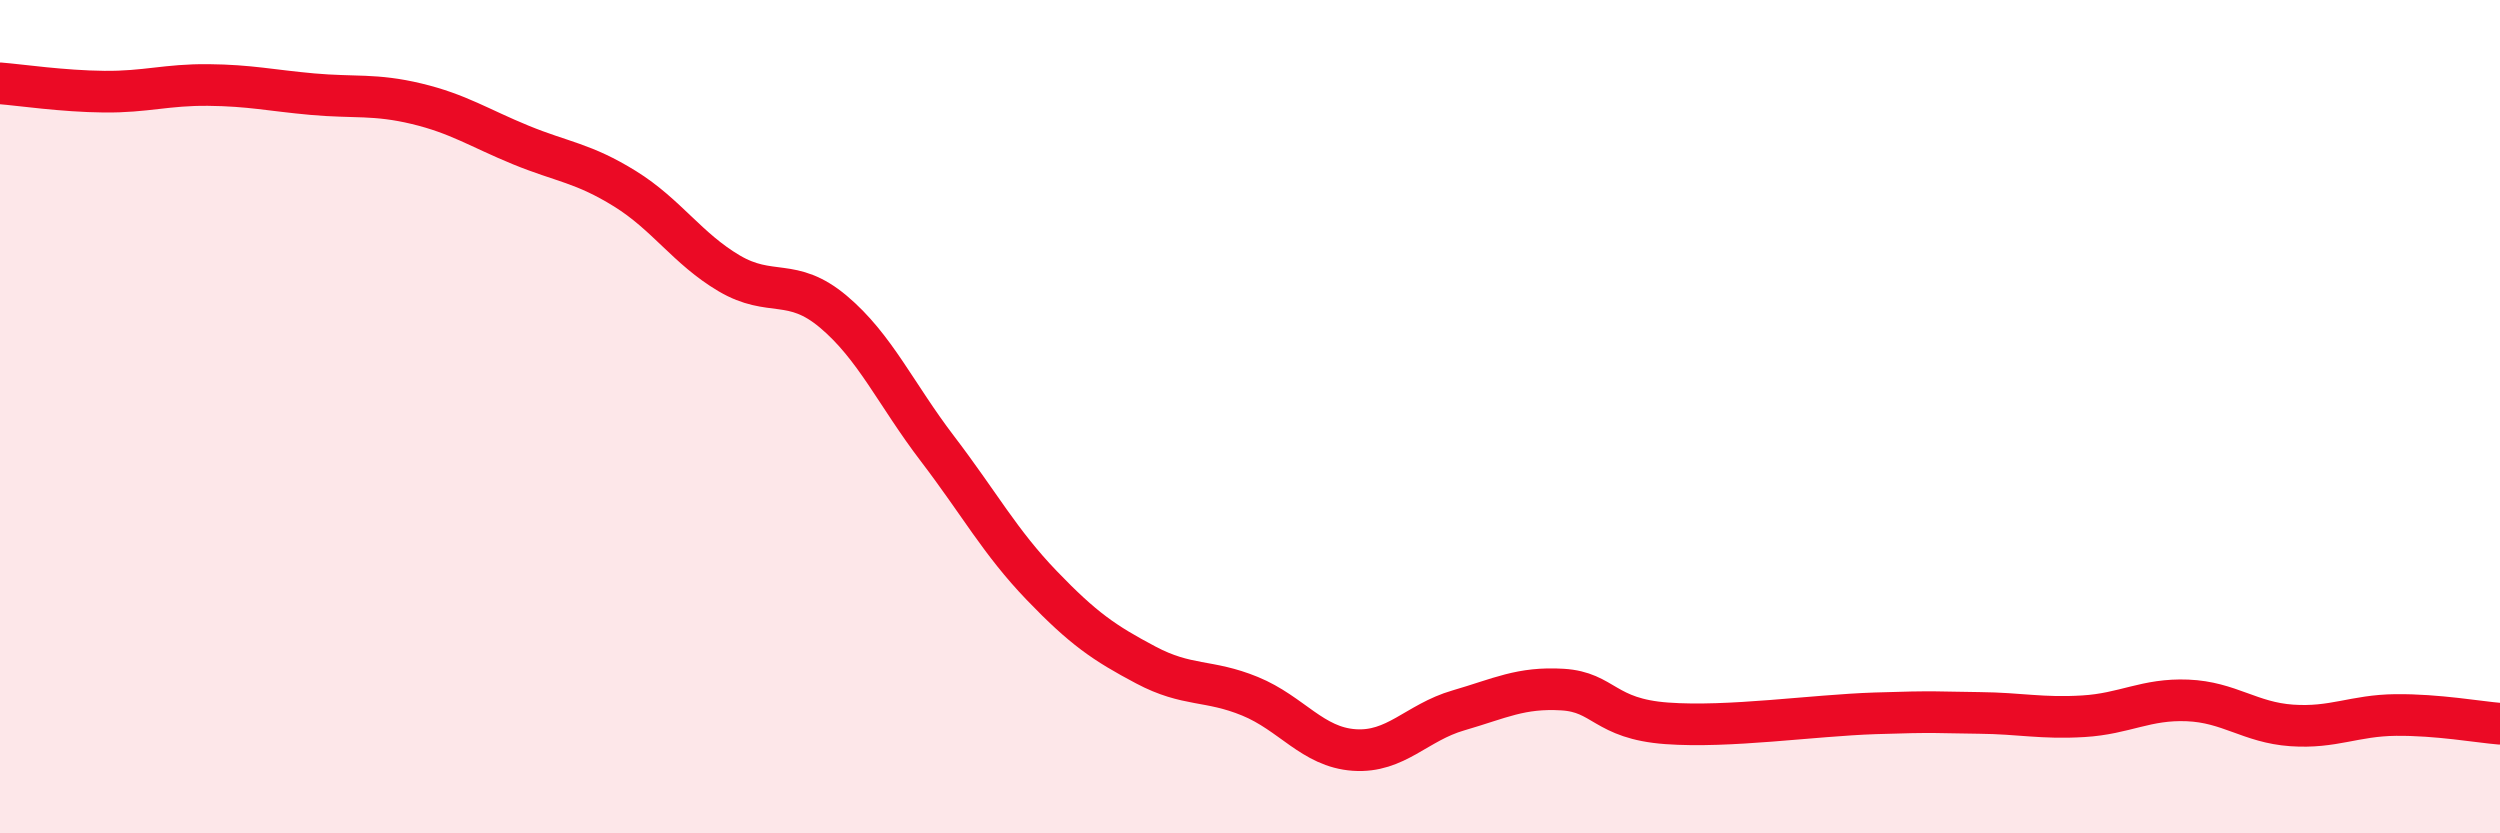 
    <svg width="60" height="20" viewBox="0 0 60 20" xmlns="http://www.w3.org/2000/svg">
      <path
        d="M 0,2 C 0.5,2.04 1.5,2.19 2.5,2.2 C 3.5,2.21 4,2.03 5,2.04 C 6,2.05 6.5,2.17 7.5,2.26 C 8.5,2.35 9,2.25 10,2.49 C 11,2.73 11.5,3.07 12.5,3.48 C 13.5,3.89 14,3.91 15,4.53 C 16,5.15 16.5,5.97 17.5,6.56 C 18.5,7.15 19,6.64 20,7.48 C 21,8.32 21.5,9.46 22.5,10.77 C 23.5,12.08 24,13.01 25,14.05 C 26,15.09 26.5,15.43 27.5,15.96 C 28.5,16.49 29,16.3 30,16.71 C 31,17.12 31.5,17.93 32.5,18 C 33.5,18.07 34,17.34 35,17.05 C 36,16.76 36.5,16.49 37.5,16.55 C 38.5,16.61 38.5,17.25 40,17.36 C 41.5,17.47 43.5,17.17 45,17.12 C 46.5,17.07 46.5,17.1 47.5,17.11 C 48.5,17.12 49,17.25 50,17.19 C 51,17.13 51.5,16.77 52.5,16.81 C 53.5,16.85 54,17.34 55,17.41 C 56,17.48 56.5,17.17 57.5,17.16 C 58.5,17.15 59.5,17.33 60,17.37L60 20L0 20Z"
        fill="#EB0A25"
        opacity="0.1"
        stroke-linecap="round"
        stroke-linejoin="round"
      />
      <path
        d="M 0,2 C 0.5,2.04 1.5,2.19 2.5,2.2 C 3.5,2.21 4,2.03 5,2.04 C 6,2.05 6.5,2.17 7.5,2.26 C 8.5,2.35 9,2.25 10,2.49 C 11,2.73 11.5,3.07 12.5,3.48 C 13.5,3.89 14,3.91 15,4.53 C 16,5.15 16.5,5.97 17.5,6.56 C 18.5,7.15 19,6.64 20,7.48 C 21,8.32 21.5,9.46 22.5,10.77 C 23.5,12.08 24,13.01 25,14.05 C 26,15.09 26.5,15.43 27.5,15.96 C 28.5,16.49 29,16.3 30,16.71 C 31,17.12 31.5,17.93 32.5,18 C 33.5,18.07 34,17.34 35,17.05 C 36,16.76 36.5,16.49 37.5,16.55 C 38.5,16.61 38.5,17.25 40,17.36 C 41.5,17.47 43.5,17.17 45,17.12 C 46.5,17.07 46.5,17.1 47.5,17.11 C 48.5,17.12 49,17.25 50,17.19 C 51,17.13 51.5,16.77 52.5,16.81 C 53.5,16.85 54,17.34 55,17.41 C 56,17.48 56.5,17.17 57.5,17.16 C 58.5,17.15 59.5,17.33 60,17.37"
        stroke="#EB0A25"
        stroke-width="1"
        fill="none"
        stroke-linecap="round"
        stroke-linejoin="round"
      />
    </svg>
  